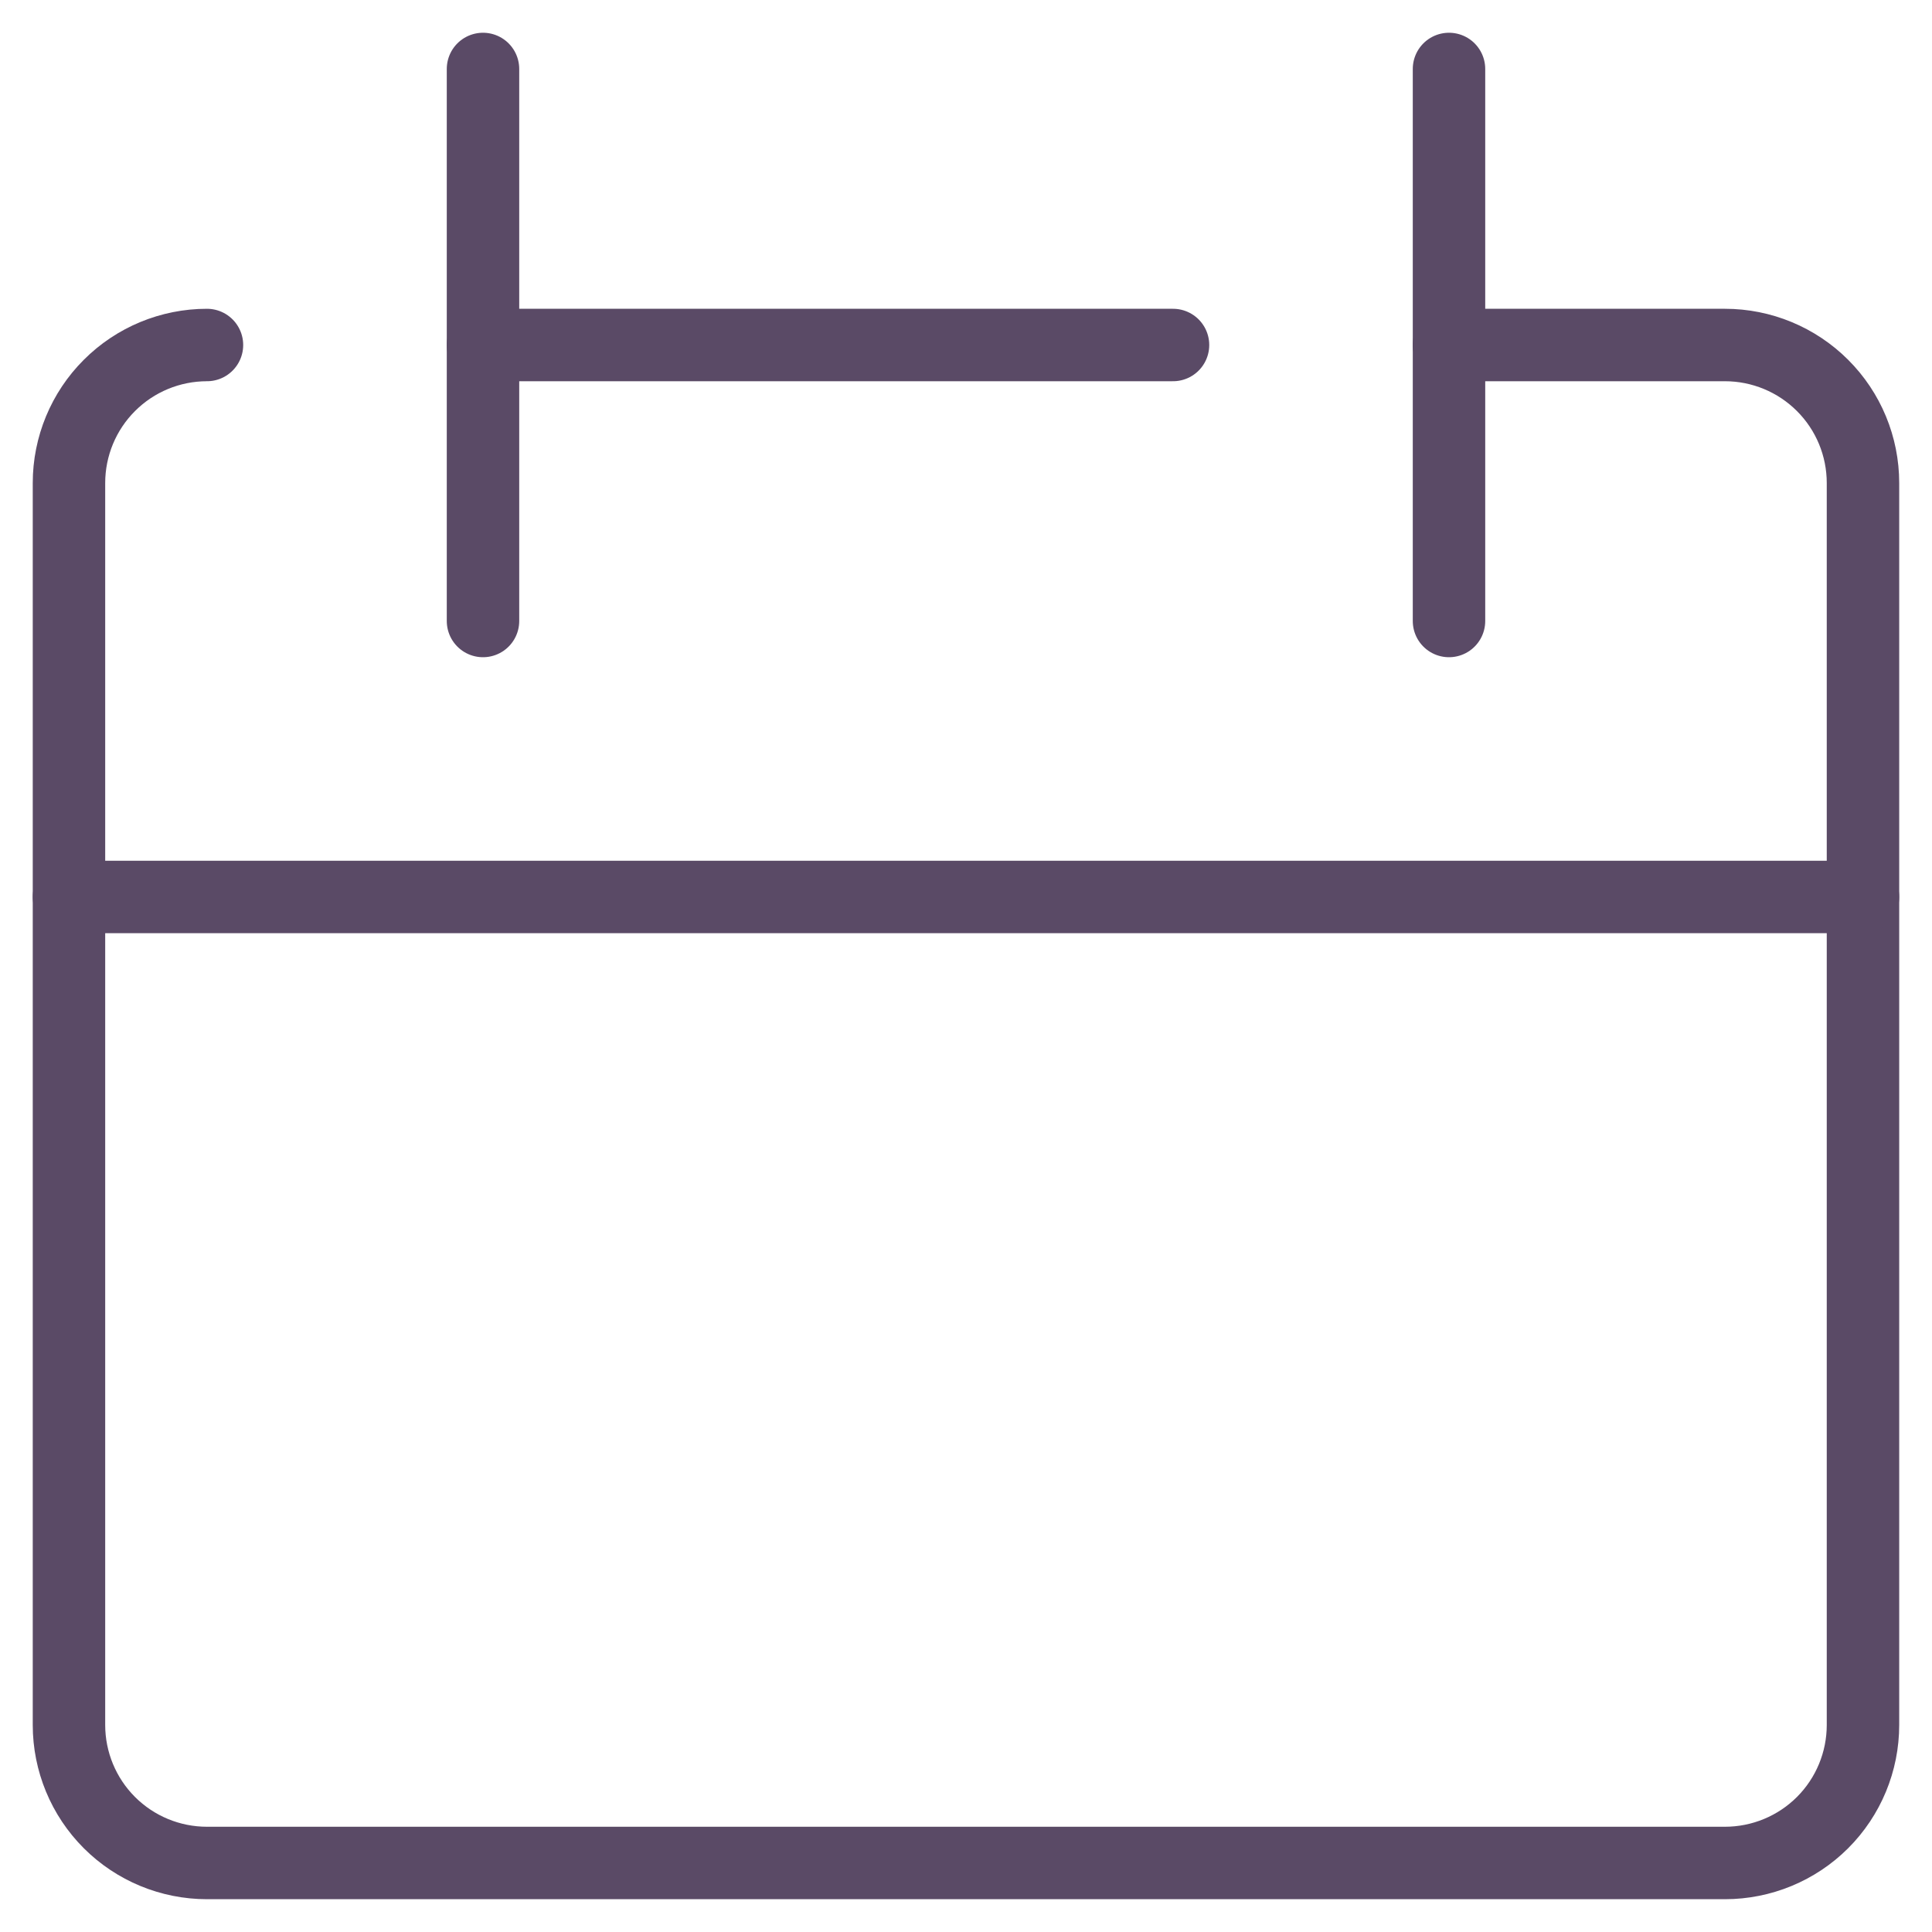 <svg width="40" height="40" viewBox="0 0 40 40" fill="none" xmlns="http://www.w3.org/2000/svg">
<g clip-path="url(#clip0_282_251)">
<path d="M4.285 7.143C3.527 7.143 2.8 7.444 2.265 7.98C1.729 8.515 1.428 9.242 1.428 10V35.714C1.428 36.472 1.729 37.199 2.265 37.735C2.8 38.27 3.527 38.571 4.285 38.571H35.713C36.471 38.571 37.198 38.27 37.734 37.735C38.27 37.199 38.571 36.472 38.571 35.714V10C38.571 9.242 38.27 8.515 37.734 7.98C37.198 7.444 36.471 7.143 35.713 7.143H29.999" stroke="#5A4A66" stroke-width="1.5" stroke-linecap="round" stroke-linejoin="round"/>
<path d="M1.428 18.571H38.571" stroke="#5A4A66" stroke-width="1.5" stroke-linecap="round" stroke-linejoin="round"/>
<path d="M10 1.428V12.857" stroke="#5A4A66" stroke-width="1.5" stroke-linecap="round" stroke-linejoin="round"/>
<path d="M30 1.428V12.857" stroke="#5A4A66" stroke-width="1.5" stroke-linecap="round" stroke-linejoin="round"/>
<path d="M10 7.143H24.286" stroke="#5A4A66" stroke-width="1.5" stroke-linecap="round" stroke-linejoin="round"/>
</g>
<defs>
<clipPath id="clip0_282_251">
<rect width="40" height="40" fill="white"/>
</clipPath>
</defs>
</svg>
